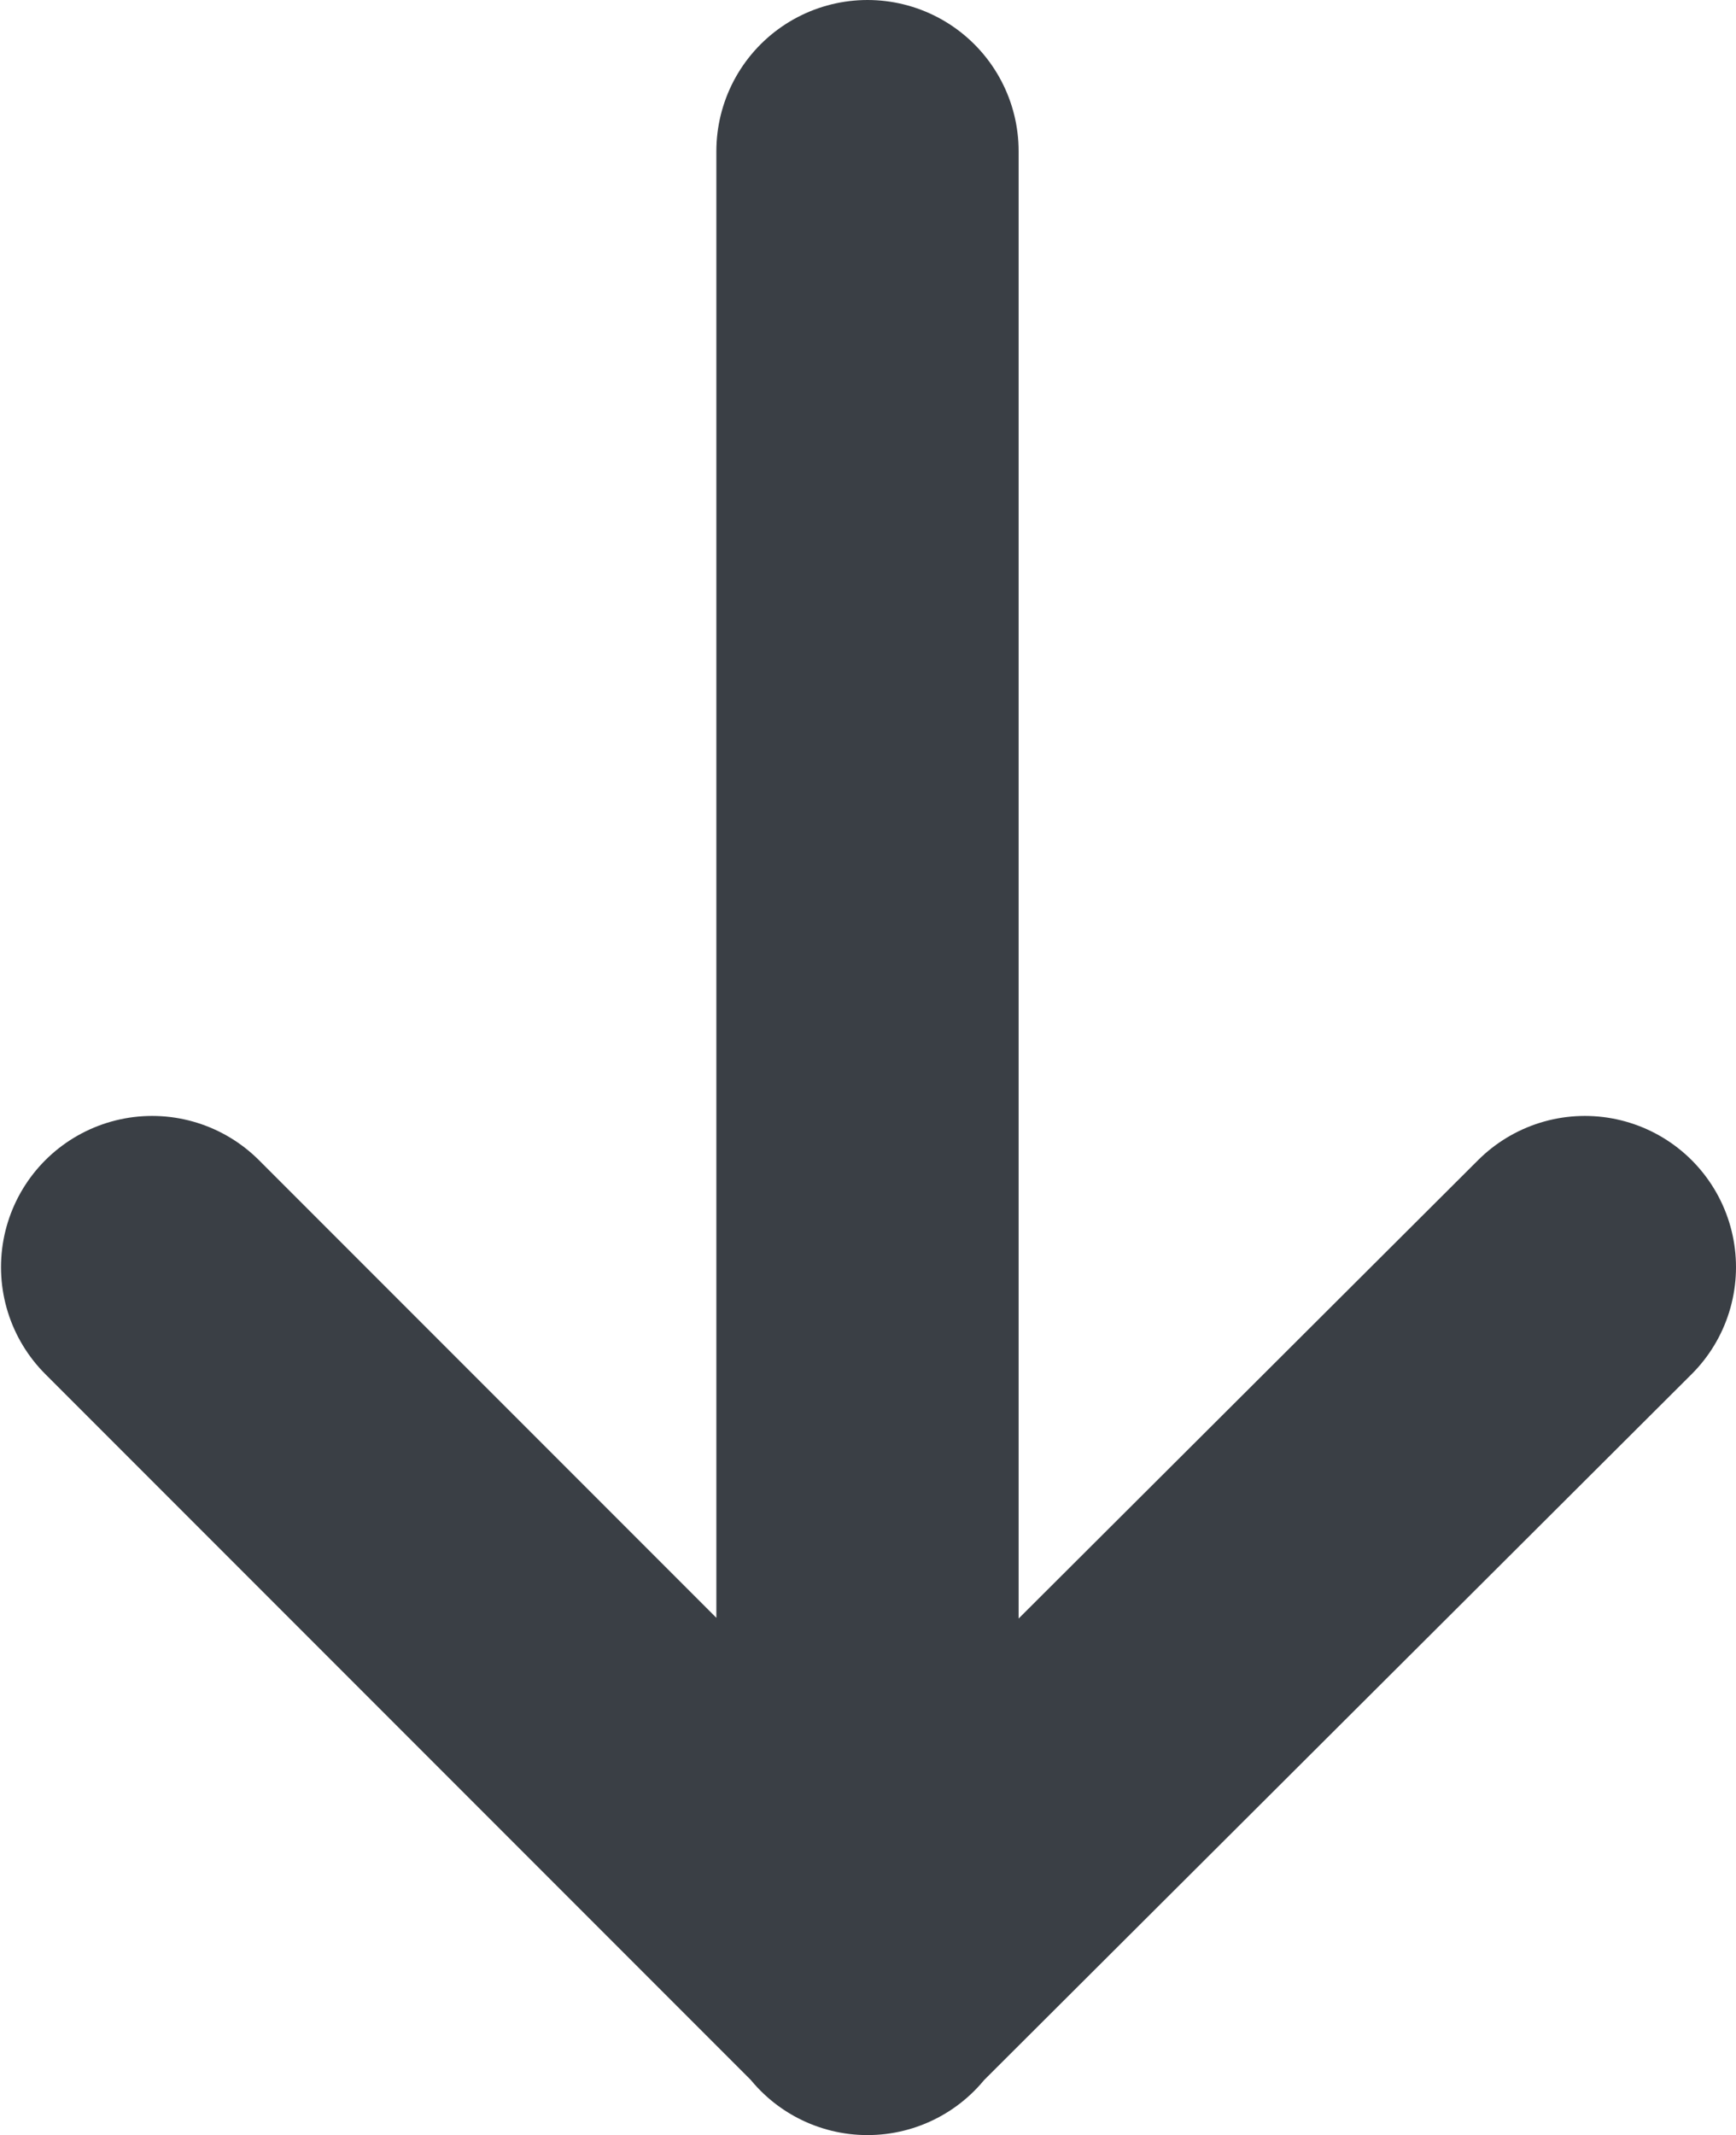 <svg xmlns="http://www.w3.org/2000/svg" viewBox="0 0 17.23 21.18"  fill="none" stroke="#3a3f45" stroke-width="3" stroke-linecap="round" stroke-linejoin="round" stroke-miterlimit="10" xmlns:v="https://vecta.io/nano"><path d="M15.73 12.57l-7.12 7.1m-7.1-7.1l7.1 7.1m0-18.17v18.18"/></svg>
